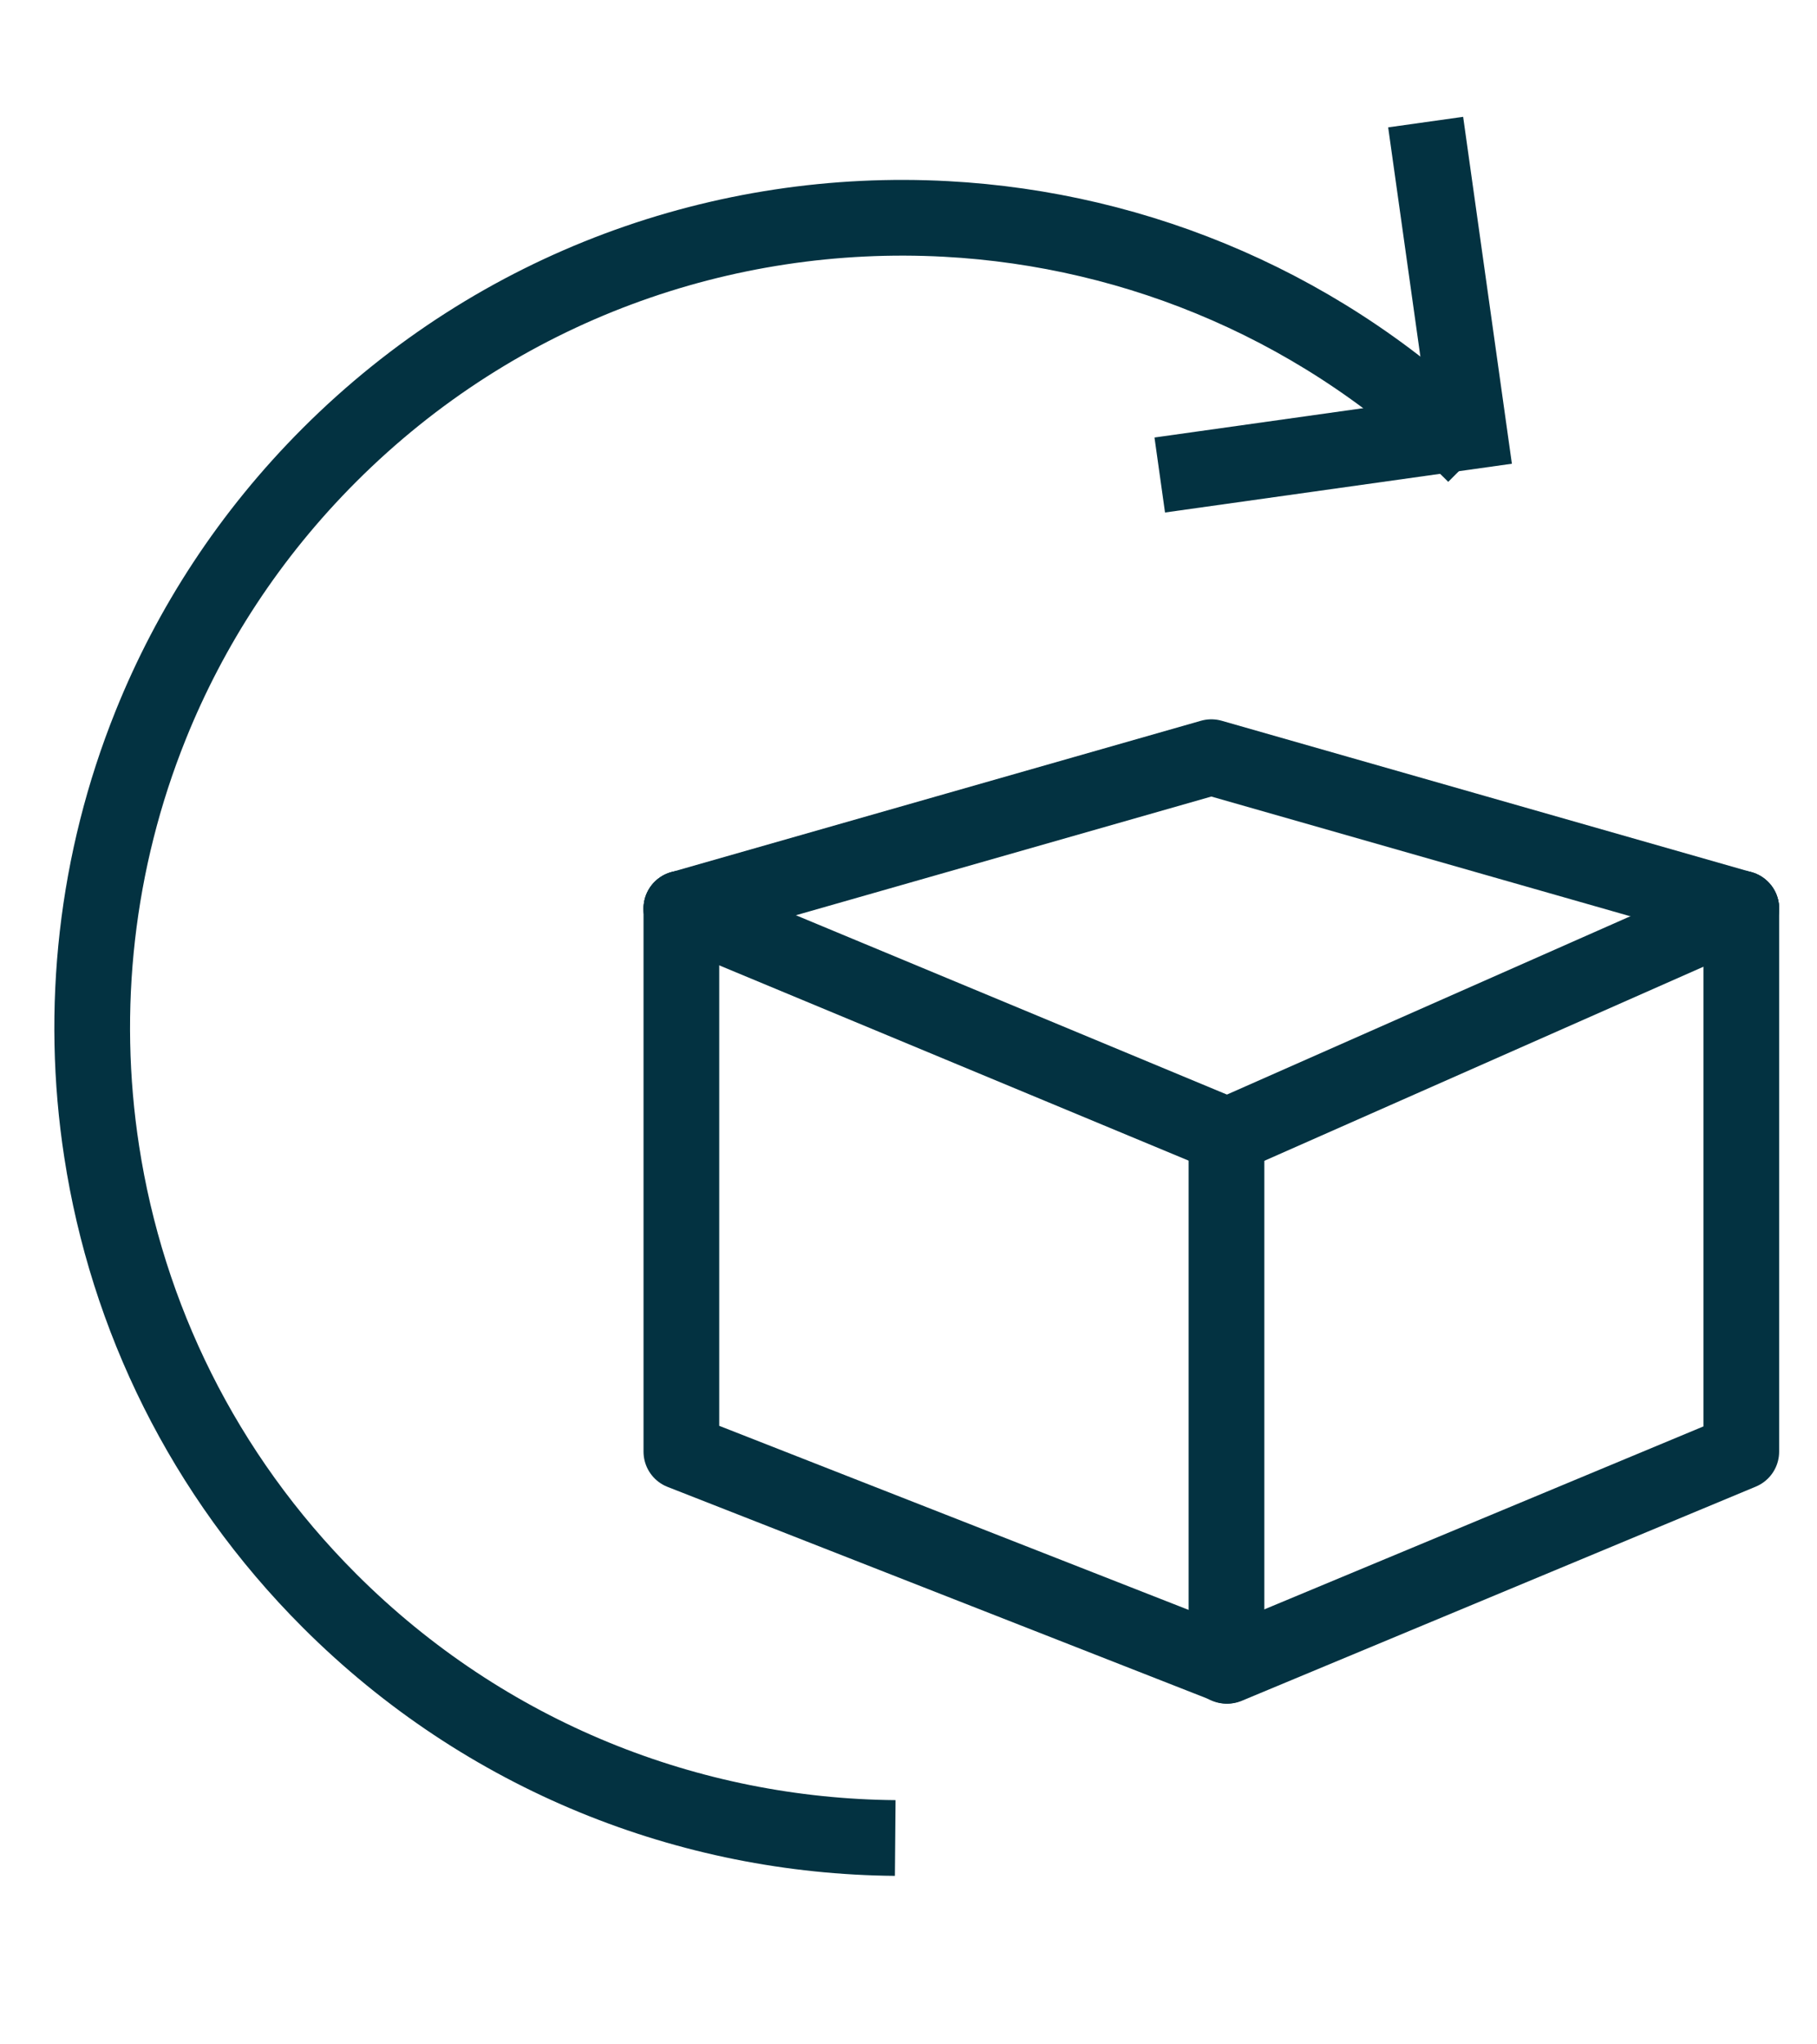 <?xml version="1.0" encoding="UTF-8"?>
<svg width="24px" height="27px" viewBox="0 0 24 27" version="1.1" xmlns="http://www.w3.org/2000/svg" xmlns:xlink="http://www.w3.org/1999/xlink">
    <title>Versand</title>
    <g id="Versand" stroke="none" stroke-width="1" fill="none" fill-rule="evenodd">
        <g id="versand-und-lieferung" transform="translate(-3.214, -1.556)" stroke="#033241">
            <path d="M12.4,24.699 C15.146,24.699 17.651,23.665 19.545,21.964 C21.727,20.005 23.1,17.163 23.1,14 C23.1,12.512 22.796,11.095 22.247,9.808 C21.489,8.028 20.262,6.496 18.721,5.367 C16.95,4.068 14.765,3.301 12.4,3.301 C9.479,3.301 6.831,4.471 4.9,6.369" id="Oval-Copy-5" transform="translate(14, 14) rotate(-135) translate(-14, -14) "></path>
            <g id="Icon-/-Arrow-Grey" transform="translate(21.454, 6.377) rotate(37) translate(-21.454, -6.377) translate(19.995, 3.459)">
                <polyline id="Path-3" points="0 0 2.918 2.918 0 5.836"></polyline>
            </g>
            <g id="Group-9-Copy-3" transform="translate(12.214, 11.556)" stroke-linecap="round" stroke-linejoin="round">
                <polyline id="Stroke-1" points="14 2 14 9.172 7.212 12 0 9.172 0 2"></polyline>
                <polyline id="Stroke-3" points="0 2 7.212 5 14 2"></polyline>
                <line x1="7.2" y1="5" x2="7.2" y2="12" id="Stroke-5"></line>
                <polyline id="Stroke-7" points="14 2 7 0 0 2"></polyline>
            </g>
        </g>
    </g>
</svg>